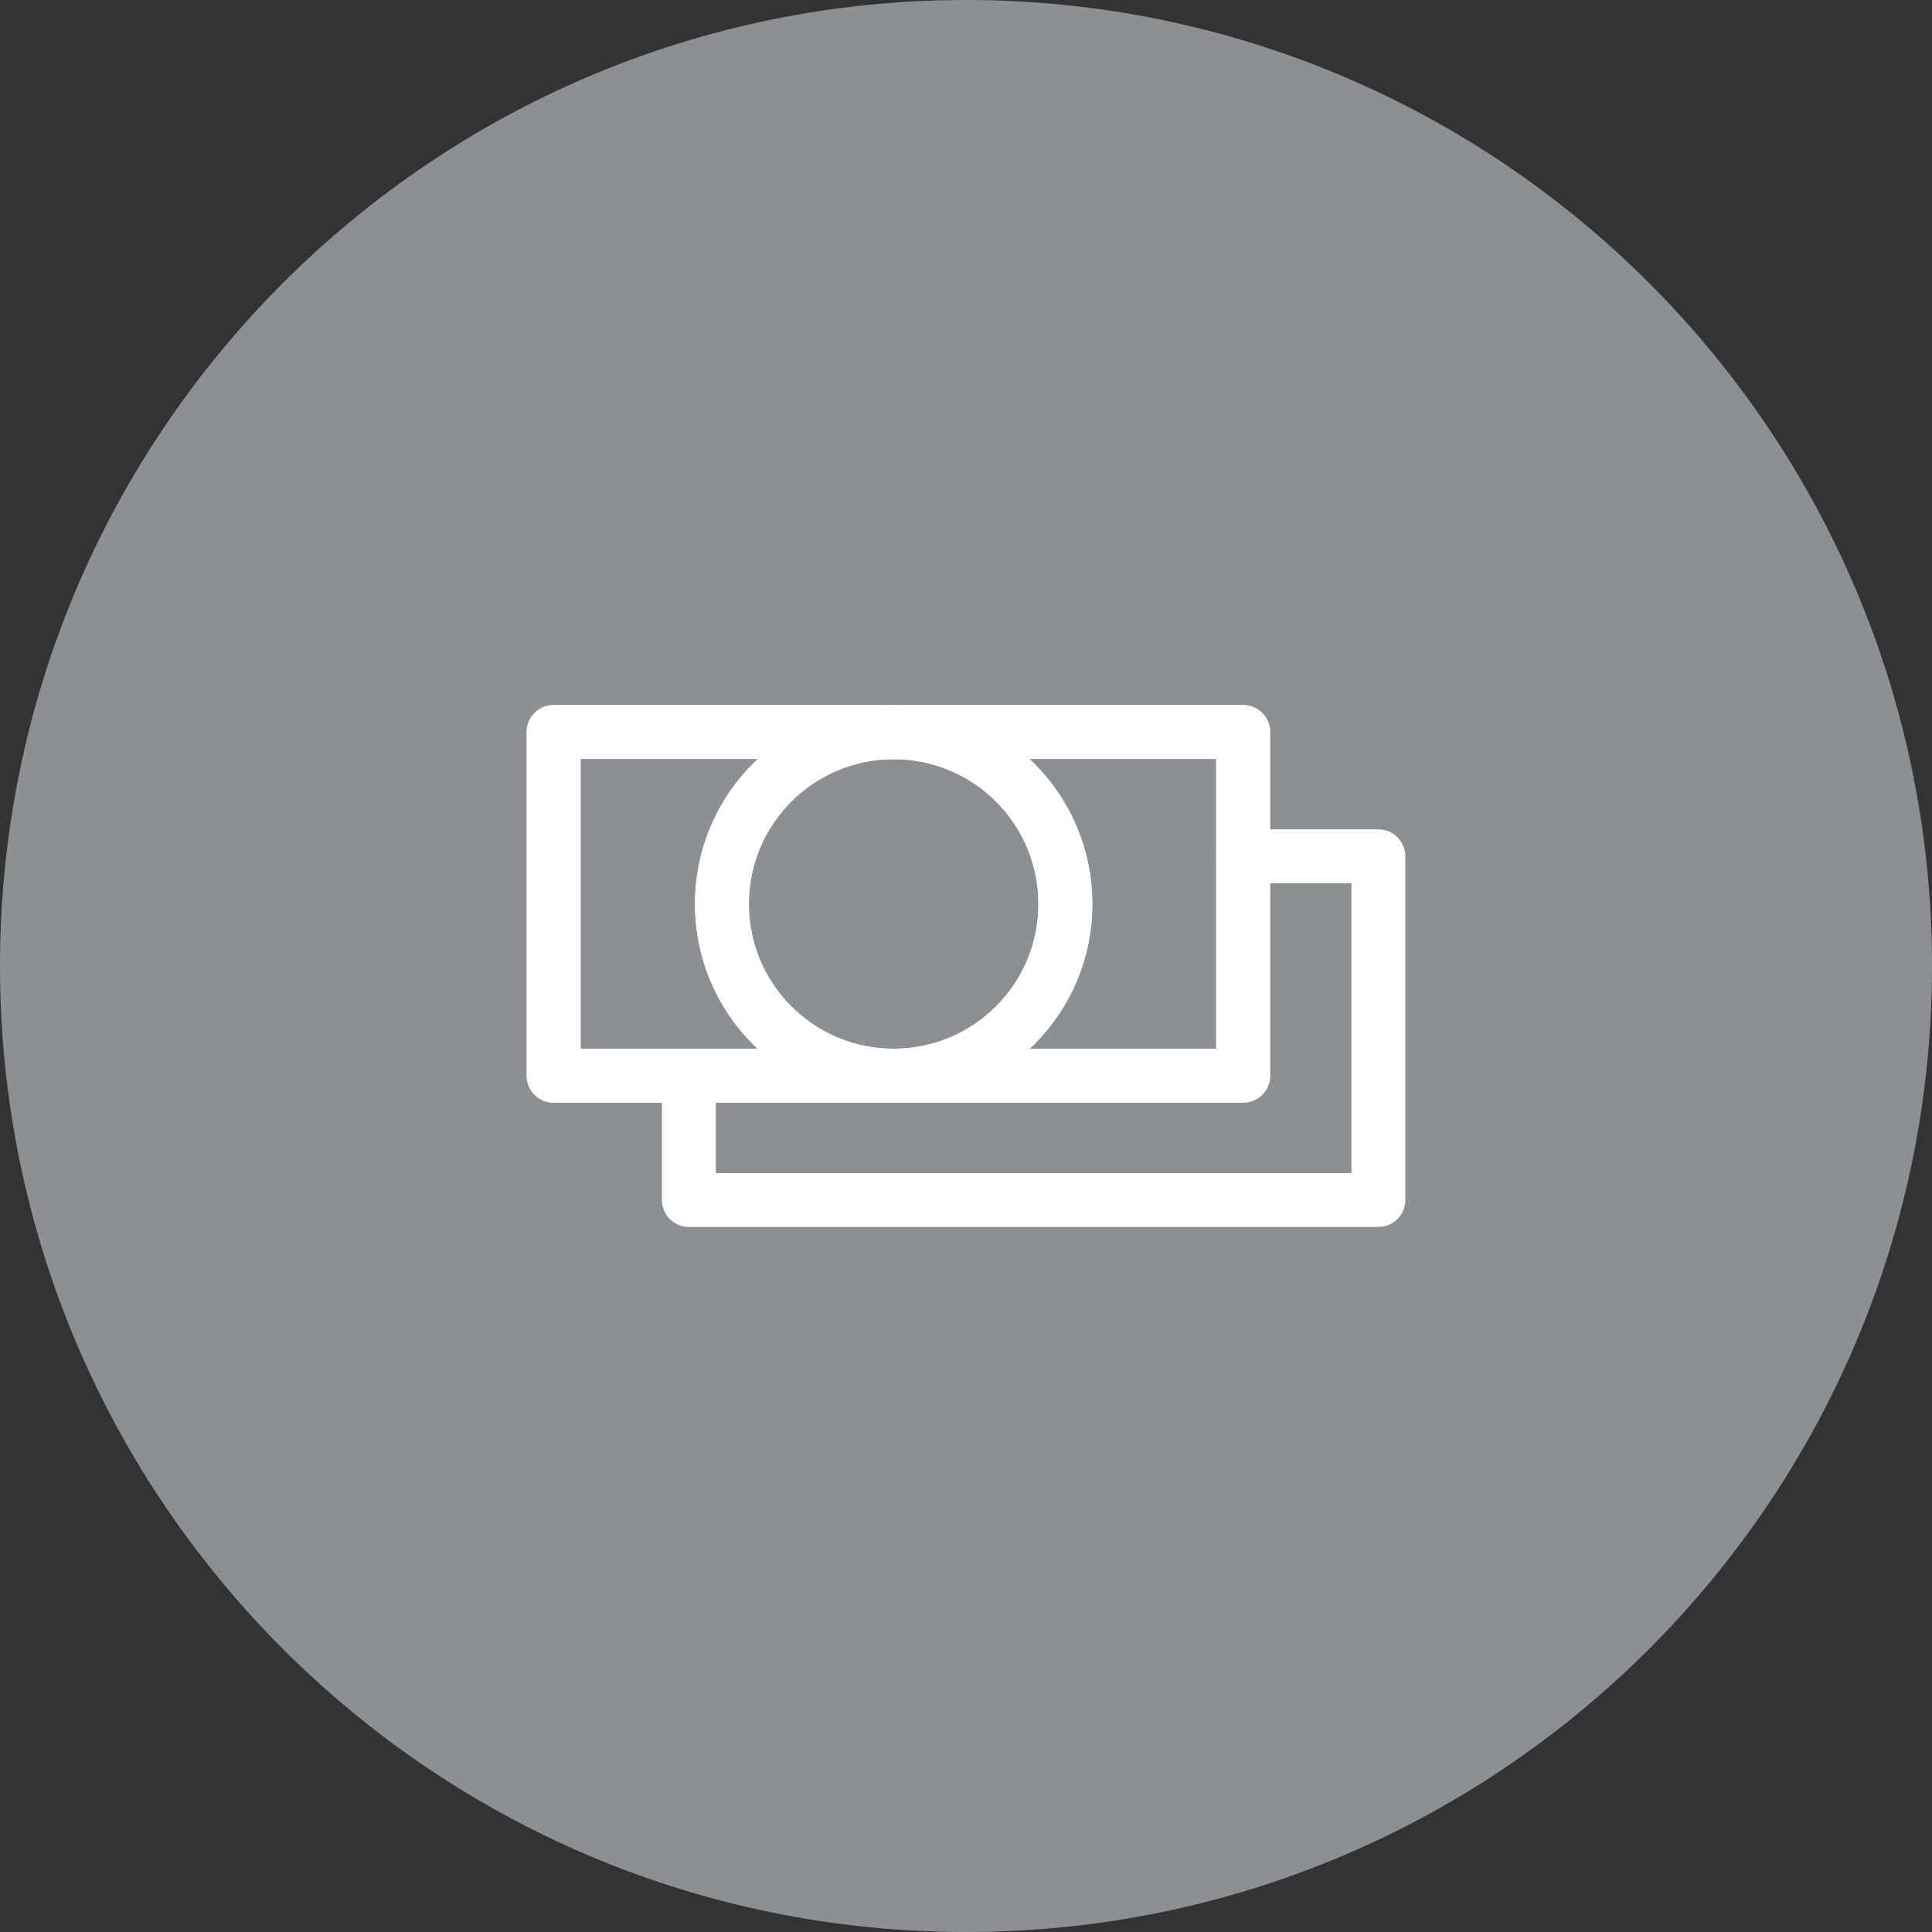 <?xml version="1.0" encoding="UTF-8"?><svg id="Group_1607" xmlns="http://www.w3.org/2000/svg" viewBox="0 0 90 90"><rect x="0" y="0" width="90" height="90" fill="#333333" stroke="none"/><defs><style>.cls-1{fill:#8d9093;}.cls-2{fill:none;stroke:#fff;stroke-linecap:round;stroke-linejoin:round;stroke-width:2.51px;}</style></defs><g id="Group_1565"><path id="Path_750" class="cls-1" d="M45,90c24.85,0,45-20.15,45-45h0C90,20.15,69.85,0,45,0S0,20.15,0,45s20.15,45,45,45"/></g><g><polyline class="cls-2" points="57.91 39.89 64.21 39.89 64.21 55.9 32.09 55.9 32.09 50.11"/><rect class="cls-2" x="25.79" y="34.1" width="32.12" height="16.01"/><g><rect class="cls-2" x="25.79" y="34.1" width="32.12" height="16.01"/><path class="cls-2" d="M41.63,50.11c4.42,0,8-3.58,8-8s-3.58-8-8-8-8,3.58-8,8,3.58,8,8,8"/><circle class="cls-2" cx="41.63" cy="42.11" r="8"/></g></g></svg>